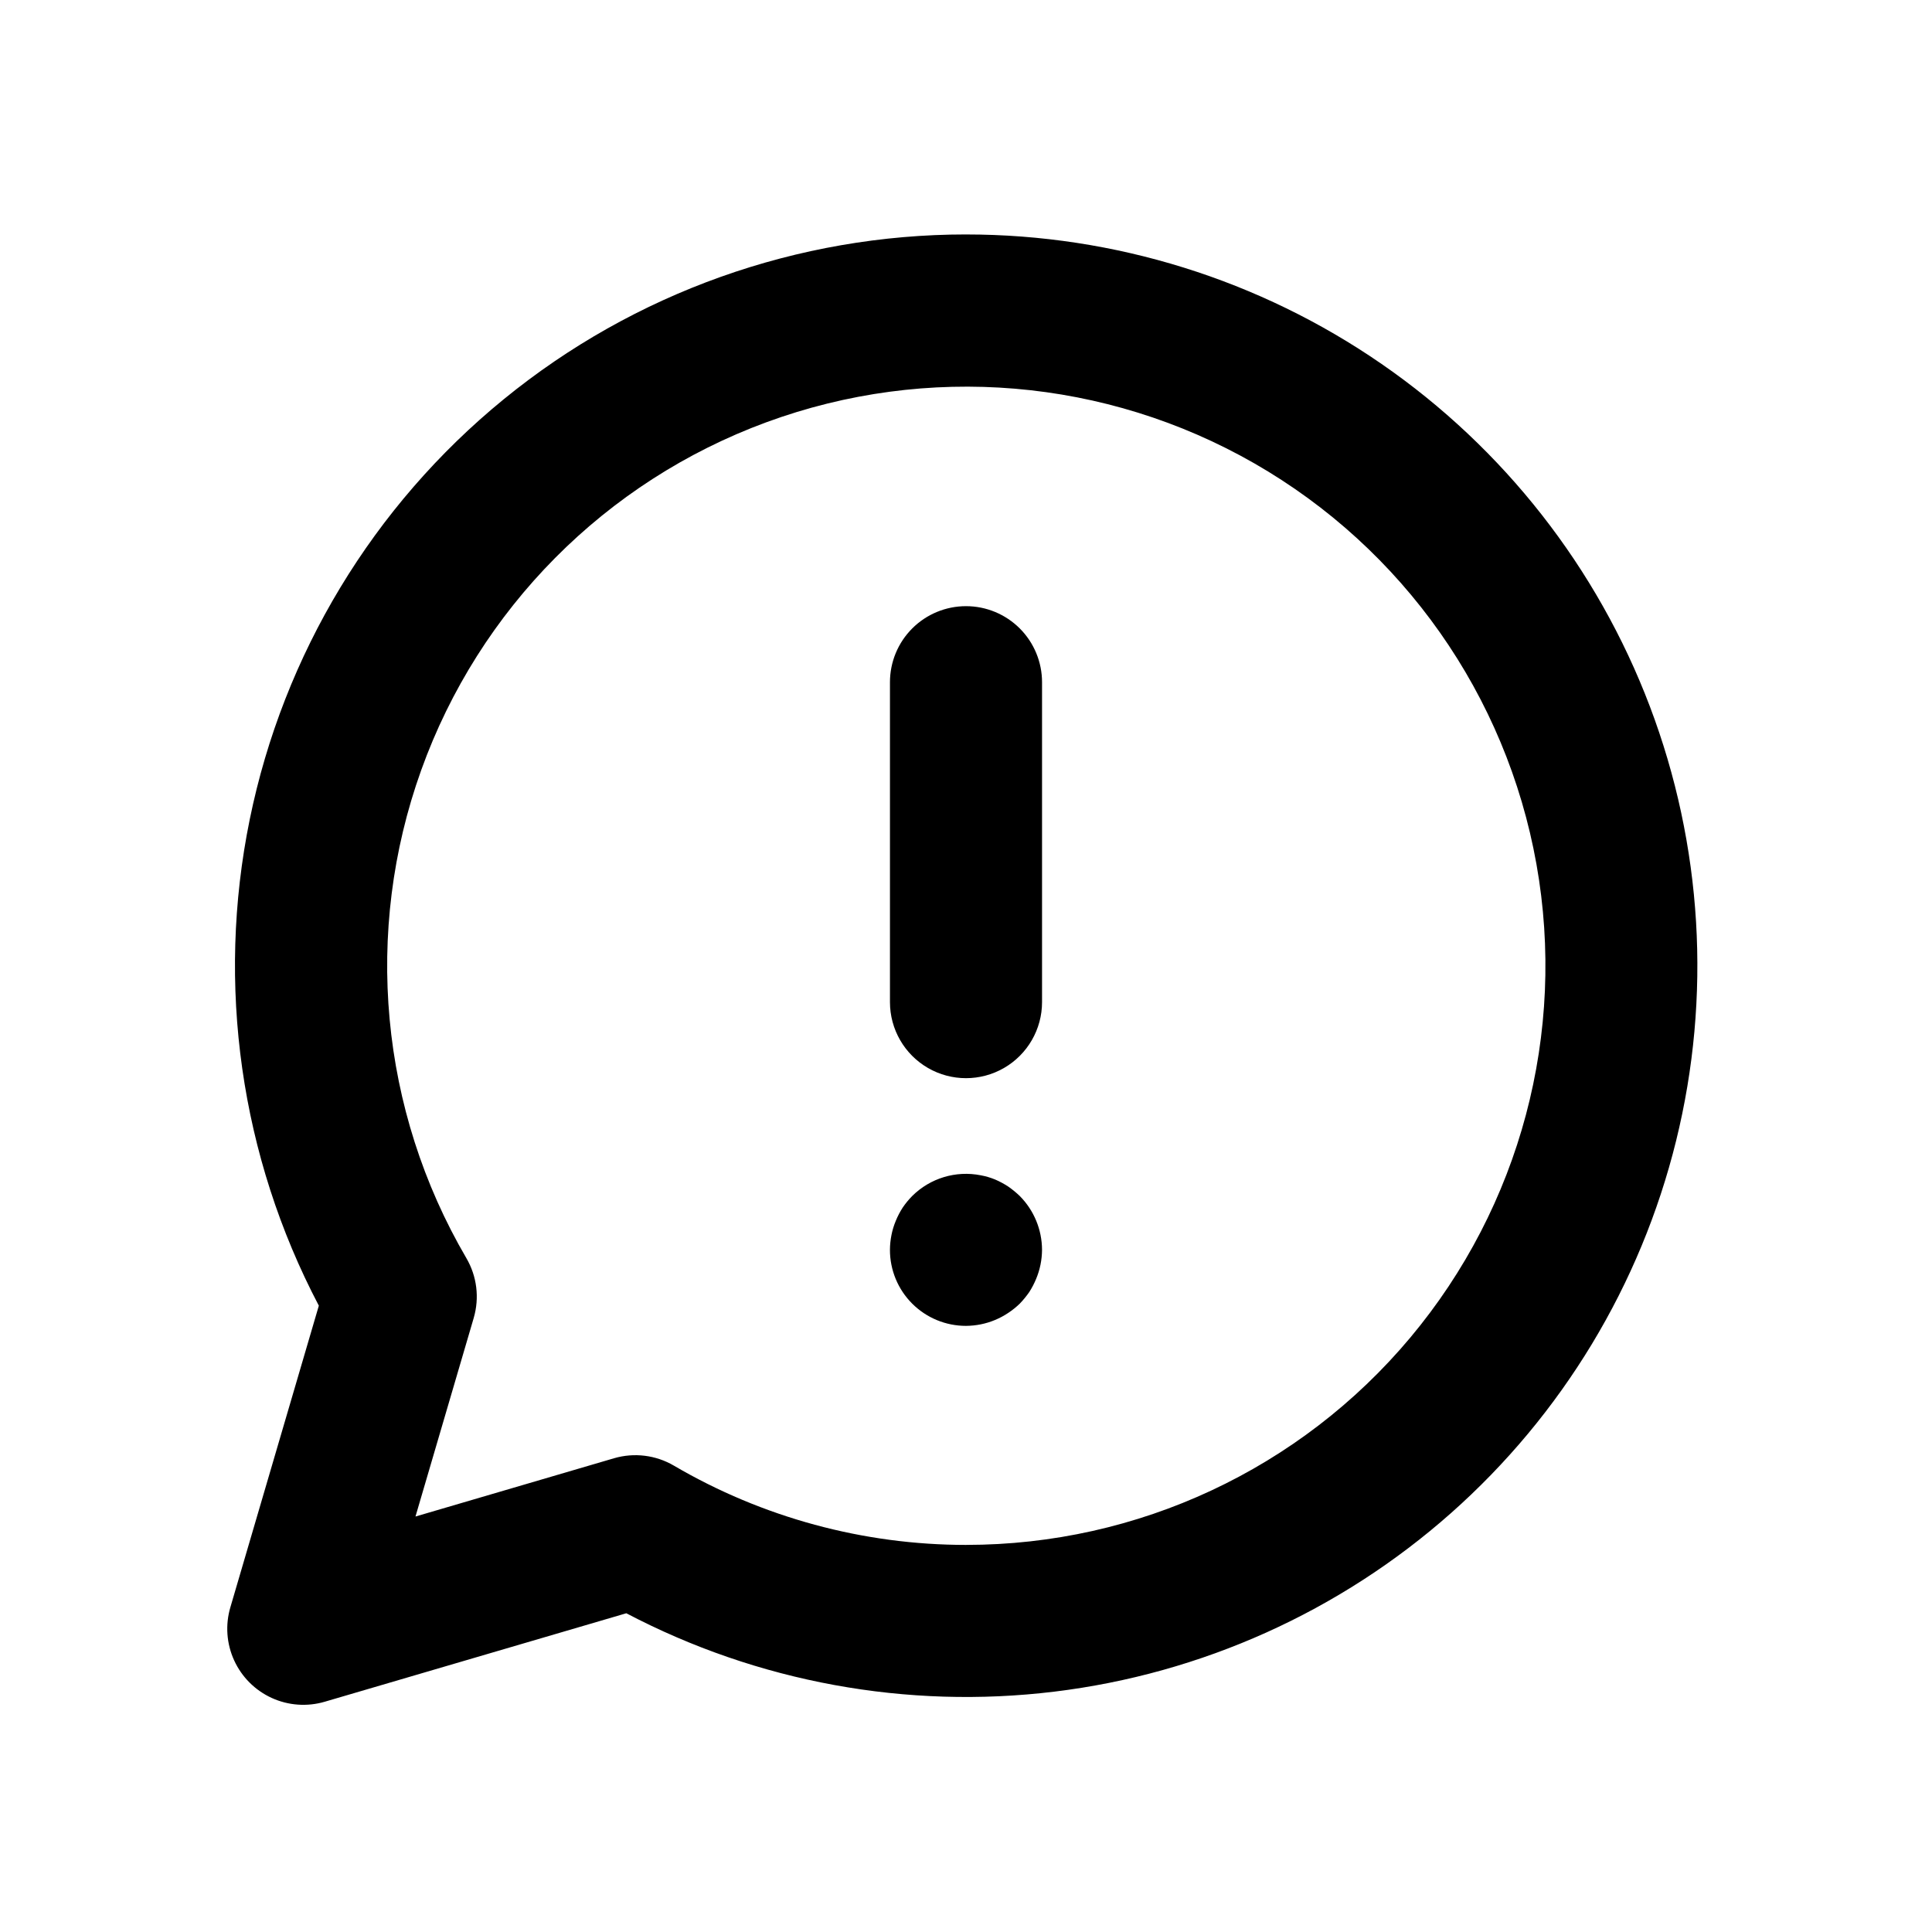 <?xml version="1.0" encoding="UTF-8"?>
<!-- Uploaded to: SVG Repo, www.svgrepo.com, Generator: SVG Repo Mixer Tools -->
<svg fill="#000000" width="800px" height="800px" version="1.1" viewBox="144 144 512 512" xmlns="http://www.w3.org/2000/svg">
 <g>
  <path d="m400.07 206.13c-44.676-0.004-87.977 15.426-122.58 43.68-34.605 28.254-58.383 67.598-67.312 111.37-8.926 43.773-2.457 89.285 18.316 128.84l-23.445 79.93c-1.371 4.652-1.02 9.641 0.996 14.055 2.012 4.41 5.547 7.949 9.957 9.965s9.402 2.375 14.055 1.008l79.926-23.449v0.004c34.82 18.27 74.371 25.512 113.41 20.773 39.035-4.742 75.707-21.246 105.14-47.324 29.434-26.074 50.238-60.484 59.652-98.664 9.414-38.18 6.988-78.316-6.949-115.09-13.941-36.77-38.734-68.426-71.094-90.77-32.355-22.344-70.746-34.316-110.07-34.324zm0 347.29c-27.234 0.004-53.98-7.246-77.48-21.008-4.797-2.812-10.539-3.519-15.871-1.957l-52.613 15.438 15.434-52.617h-0.004c1.566-5.332 0.859-11.07-1.949-15.863-22.922-39.207-27.305-86.551-11.969-129.3 15.34-42.746 48.82-76.508 91.438-92.195 42.621-15.691 90-11.699 129.39 10.898 39.395 22.598 66.758 61.48 74.727 106.19 7.969 44.711-4.269 90.656-33.43 125.47-29.156 34.816-72.238 54.934-117.65 54.938z"/>
  <path d="m400 304.64c-5.348 0-10.473 2.125-14.25 5.902-3.781 3.781-5.902 8.906-5.902 14.25v84.781c0 7.199 3.84 13.852 10.074 17.453 6.234 3.602 13.918 3.602 20.152 0 6.234-3.602 10.078-10.254 10.078-17.453v-84.781c0-5.344-2.125-10.469-5.902-14.25-3.781-3.777-8.906-5.902-14.25-5.902z"/>
  <path d="m411.18 458.44c-1.105-0.719-2.266-1.344-3.477-1.863-1.219-0.5-2.484-0.871-3.777-1.109-6.602-1.312-13.418 0.746-18.188 5.492-0.934 0.941-1.777 1.973-2.519 3.07-0.715 1.102-1.32 2.266-1.816 3.477-0.512 1.219-0.902 2.484-1.156 3.781-0.258 1.293-0.395 2.609-0.402 3.93-0.008 5.344 2.113 10.477 5.894 14.254 3.781 3.781 8.91 5.902 14.258 5.898 1.316-0.012 2.633-0.145 3.93-0.406 2.59-0.523 5.055-1.551 7.254-3.019 1.098-0.727 2.129-1.551 3.074-2.469 0.918-0.957 1.762-1.984 2.516-3.074 0.707-1.105 1.312-2.266 1.812-3.477 0.508-1.219 0.898-2.484 1.16-3.777 0.262-1.297 0.395-2.613 0.406-3.93-0.016-5.344-2.133-10.465-5.894-14.258-0.957-0.922-1.984-1.762-3.074-2.519z"/>
 </g>
</svg>